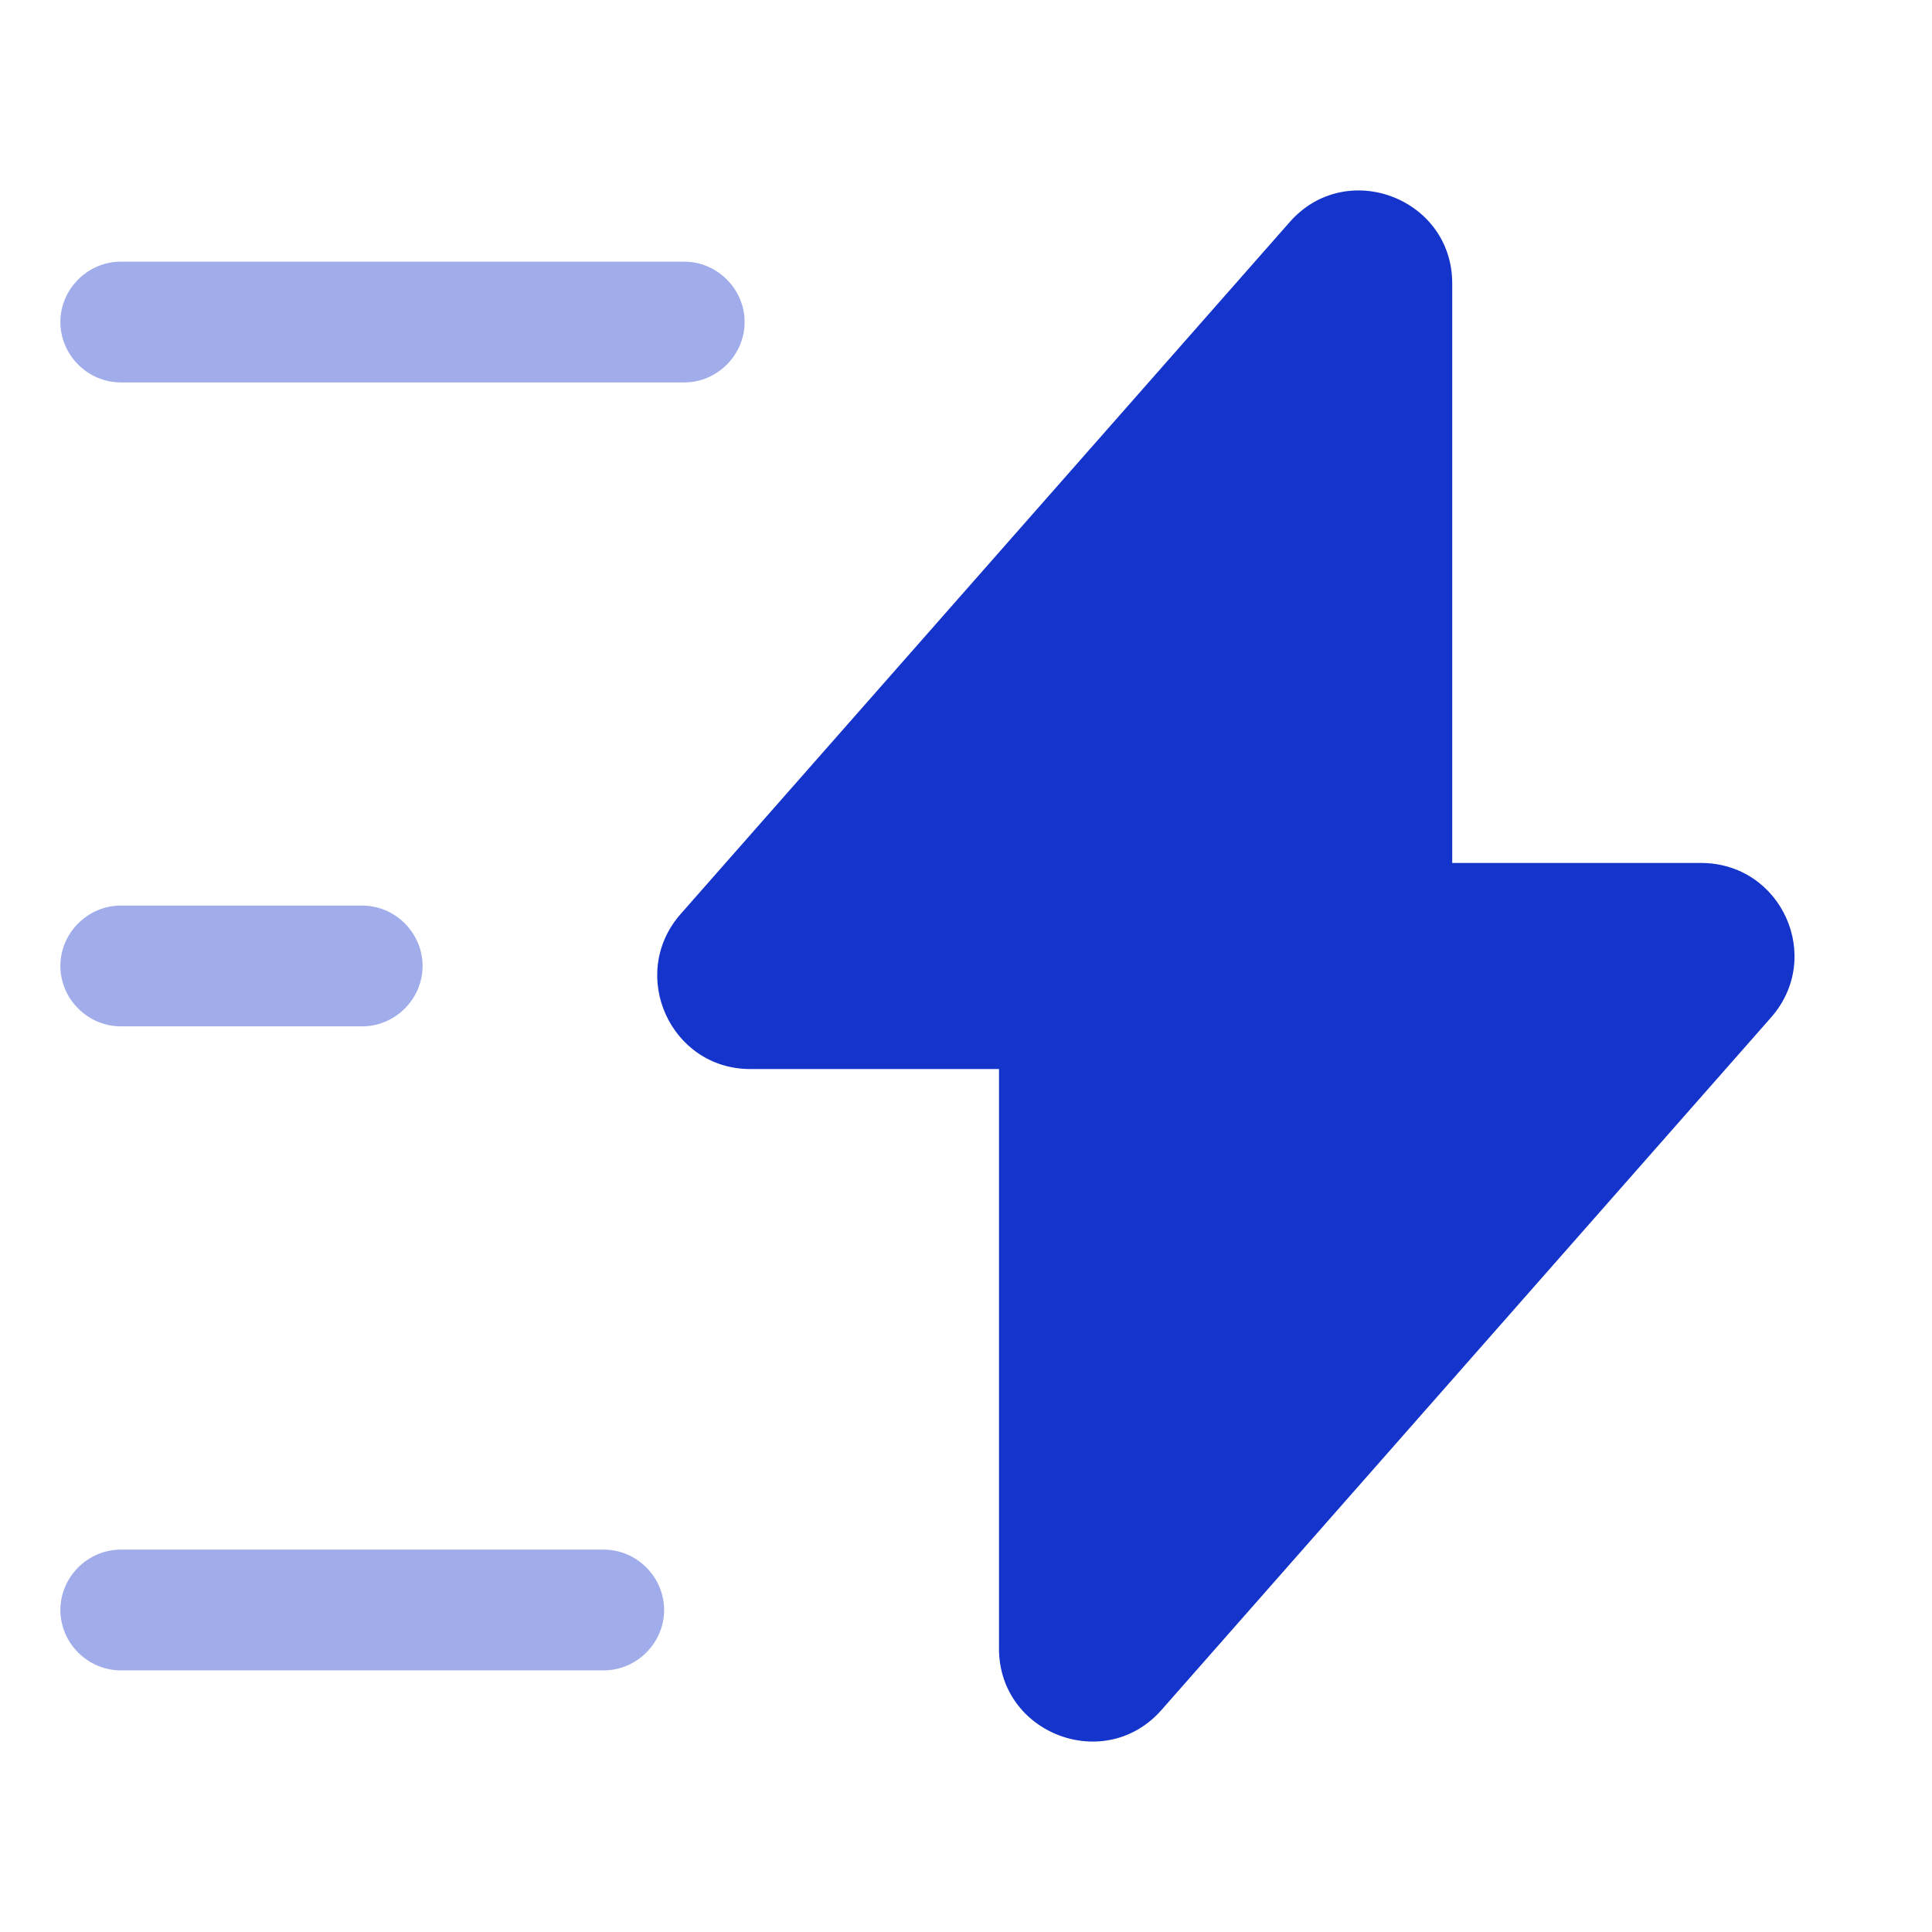 <svg width="48" height="48" viewBox="0 0 48 48" fill="none" xmlns="http://www.w3.org/2000/svg">
<path d="M18.64 26.56H24.82V40.96C24.82 43.08 27.46 44.08 28.86 42.48L44 25.28C45.32 23.78 44.26 21.44 42.26 21.44H36.08V7.04C36.08 4.92 33.44 3.92 32.04 5.52L16.9 22.72C15.6 24.22 16.66 26.56 18.64 26.56Z" fill="#1434CB"/>
<path opacity="0.4" d="M17 9.501H3C2.18 9.501 1.5 8.821 1.5 8.001C1.5 7.181 2.18 6.501 3 6.501H17C17.82 6.501 18.5 7.181 18.5 8.001C18.5 8.821 17.82 9.501 17 9.501Z" fill="#1434CB"/>
<path opacity="0.4" d="M14.999 41.5H3C2.18 41.5 1.5 40.82 1.5 40C1.5 39.18 2.18 38.5 3 38.5H14.999C15.819 38.5 16.5 39.18 16.5 40C16.5 40.82 15.819 41.5 14.999 41.5Z" fill="#1434CB"/>
<path opacity="0.4" d="M9 25.499H3C2.18 25.499 1.5 24.819 1.5 23.999C1.5 23.179 2.18 22.499 3 22.499H9C9.82 22.499 10.499 23.179 10.499 23.999C10.499 24.819 9.82 25.499 9 25.499Z" fill="#1434CB"/>
</svg>

